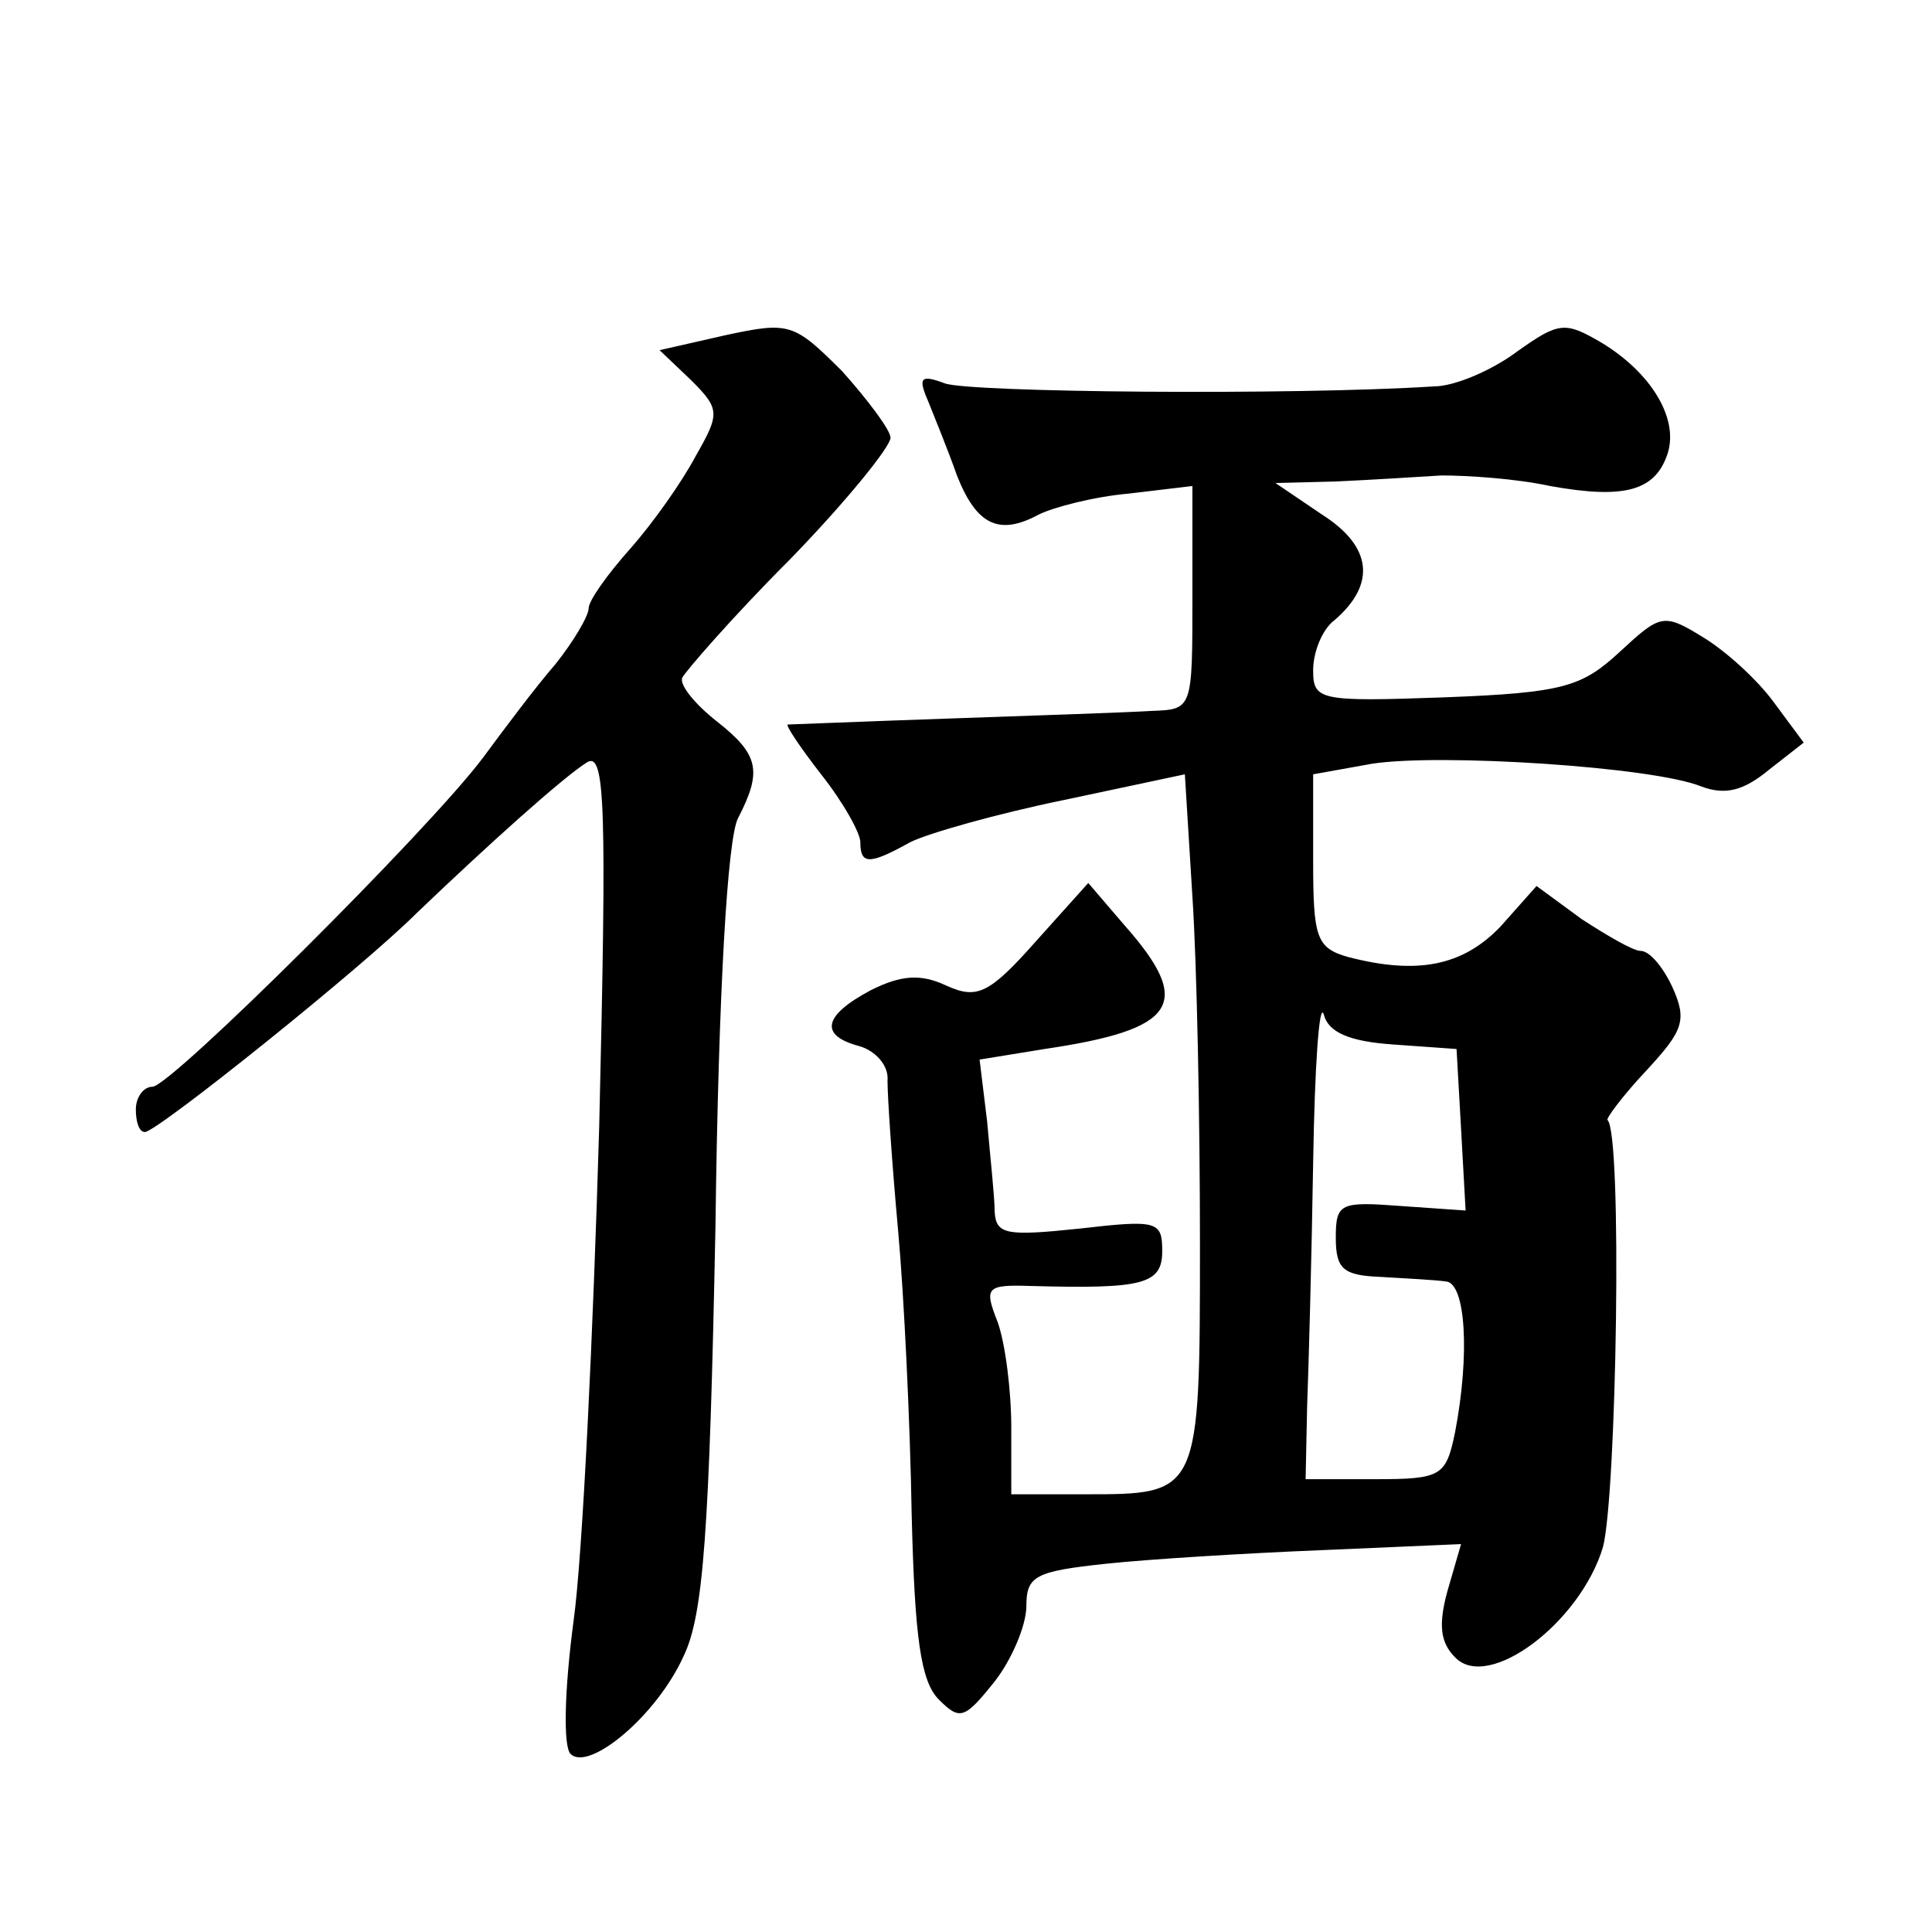 <?xml version="1.0" standalone="no"?>
<!DOCTYPE svg PUBLIC "-//W3C//DTD SVG 20010904//EN"
 "http://www.w3.org/TR/2001/REC-SVG-20010904/DTD/svg10.dtd">
<svg version="1.0" xmlns="http://www.w3.org/2000/svg"
 width="128pt" height="128pt" viewBox="0 0 128 128"
 preserveAspectRatio="xMidYMid meet">
<g transform="translate(0,128) scale(0.1,-0.1)"
fill="#0" stroke="none">
<path d="M481 1058 l-44 -10 21 -20 c19 -19 19 -22 3 -50 -9 -17 -28 -44 -43 -61
-16 -18 -28 -35 -28 -40 0 -5 -10 -22 -22 -37 -13 -15 -34 -43 -48 -62 -36 -48
-207 -218 -219 -218 -6 0 -11 -7 -11 -15 0 -8 2 -15 6 -15 8 0 144 109 180 145
47 45 97 90 113 100 12 7 13 -29 8 -241 -4 -137 -11 -285 -17 -328 -6 -45 -7 -83
-2 -88 12 -12 57 25 75 65 13 27 17 82 21 284 2 157 8 258 15 271 16 31 14 42 -14
64 -14 11 -25 24 -23 29 2 4 33 40 71 78 37 38 67 75 67 81 0 5 -15 25 -32 44 -32
32 -35 33 -77 24z M1005 1047 c-16 -12 -41 -23 -55 -23 -94 -6 -308 -4 -324 2 -16
6 -18 4 -11 -12 4 -10 13 -32 19 -49 13 -33 28 -40 54 -26 10 5 37 12 60 14 l42
5 0 -74 c0 -74 0 -74 -27 -75 -16 -1 -75 -3 -133 -5 -58 -2 -106 -4 -108 -4 -2
0 8 -15 22 -33 15 -19 26 -39 26 -45 0 -15 6 -15 33 0 12 6 58 19 102 28 l80 17
5 -81 c3 -45 5 -148 5 -229 0 -168 0 -167 -77 -167 l-48 0 0 44 c0 25 -4 56 -9
70 -9 23 -8 25 22 24 74 -2 87 1 87 23 0 20 -3 21 -55 15 -48 -5 -55 -4 -56 11
0 10 -3 37 -5 60 l-5 41 43 7 c88 13 99 30 53 82 l-24 28 -35 -39 c-31 -35 -39
-38 -59 -29 -17 8 -30 7 -50 -3 -32 -17 -34 -30 -8 -37 11 -3 20 -13 19 -23 0 -11
3 -55 7 -99 4 -44 8 -128 9 -188 2 -82 6 -111 18 -123 14 -14 17 -13 37 12 11 14
21 37 21 50 0 20 6 23 53 28 28 3 93 7 143 9 l92 4 -9 -31 c-6 -22 -5 -34 5 -44
22 -23 83 23 98 73 9 34 13 274 3 283 -1 1 10 16 26 33 24 26 27 33 17 55 -6 13
-15 24 -21 24 -5 0 -22 10 -39 21 l-30 22 -24 -27 c-25 -26 -55 -32 -101 -20 -21
6 -23 13 -23 64 l0 57 39 7 c45 7 186 -2 218 -15 16 -6 28 -3 45 11 l23 18 -20
27 c-11 15 -32 34 -47 43 -26 16 -28 15 -55 -10 -25 -23 -37 -27 -116 -30 -83 -3
-87 -2 -87 18 0 12 6 27 14 33 28 24 25 49 -8 70 l-31 21 40 1 c22 1 54 3 70 4
17 0 49 -2 72 -7 50 -9 70 -3 78 22 7 23 -11 53 -44 73 -24 14 -28 14 -56 -6z m-82
-459 l42 -3 3 -53 3 -54 -43 3 c-40 3 -43 2 -43 -21 0 -21 5 -25 30 -26 17 -1 36
-2 43 -3 13 -1 16 -48 6 -100 -6 -29 -9 -31 -53 -31 l-46 0 1 48 c1 26 3 99 4 162
1 63 4 107 7 98 3 -12 17 -18 46 -20z"/>
</g>
</svg>
